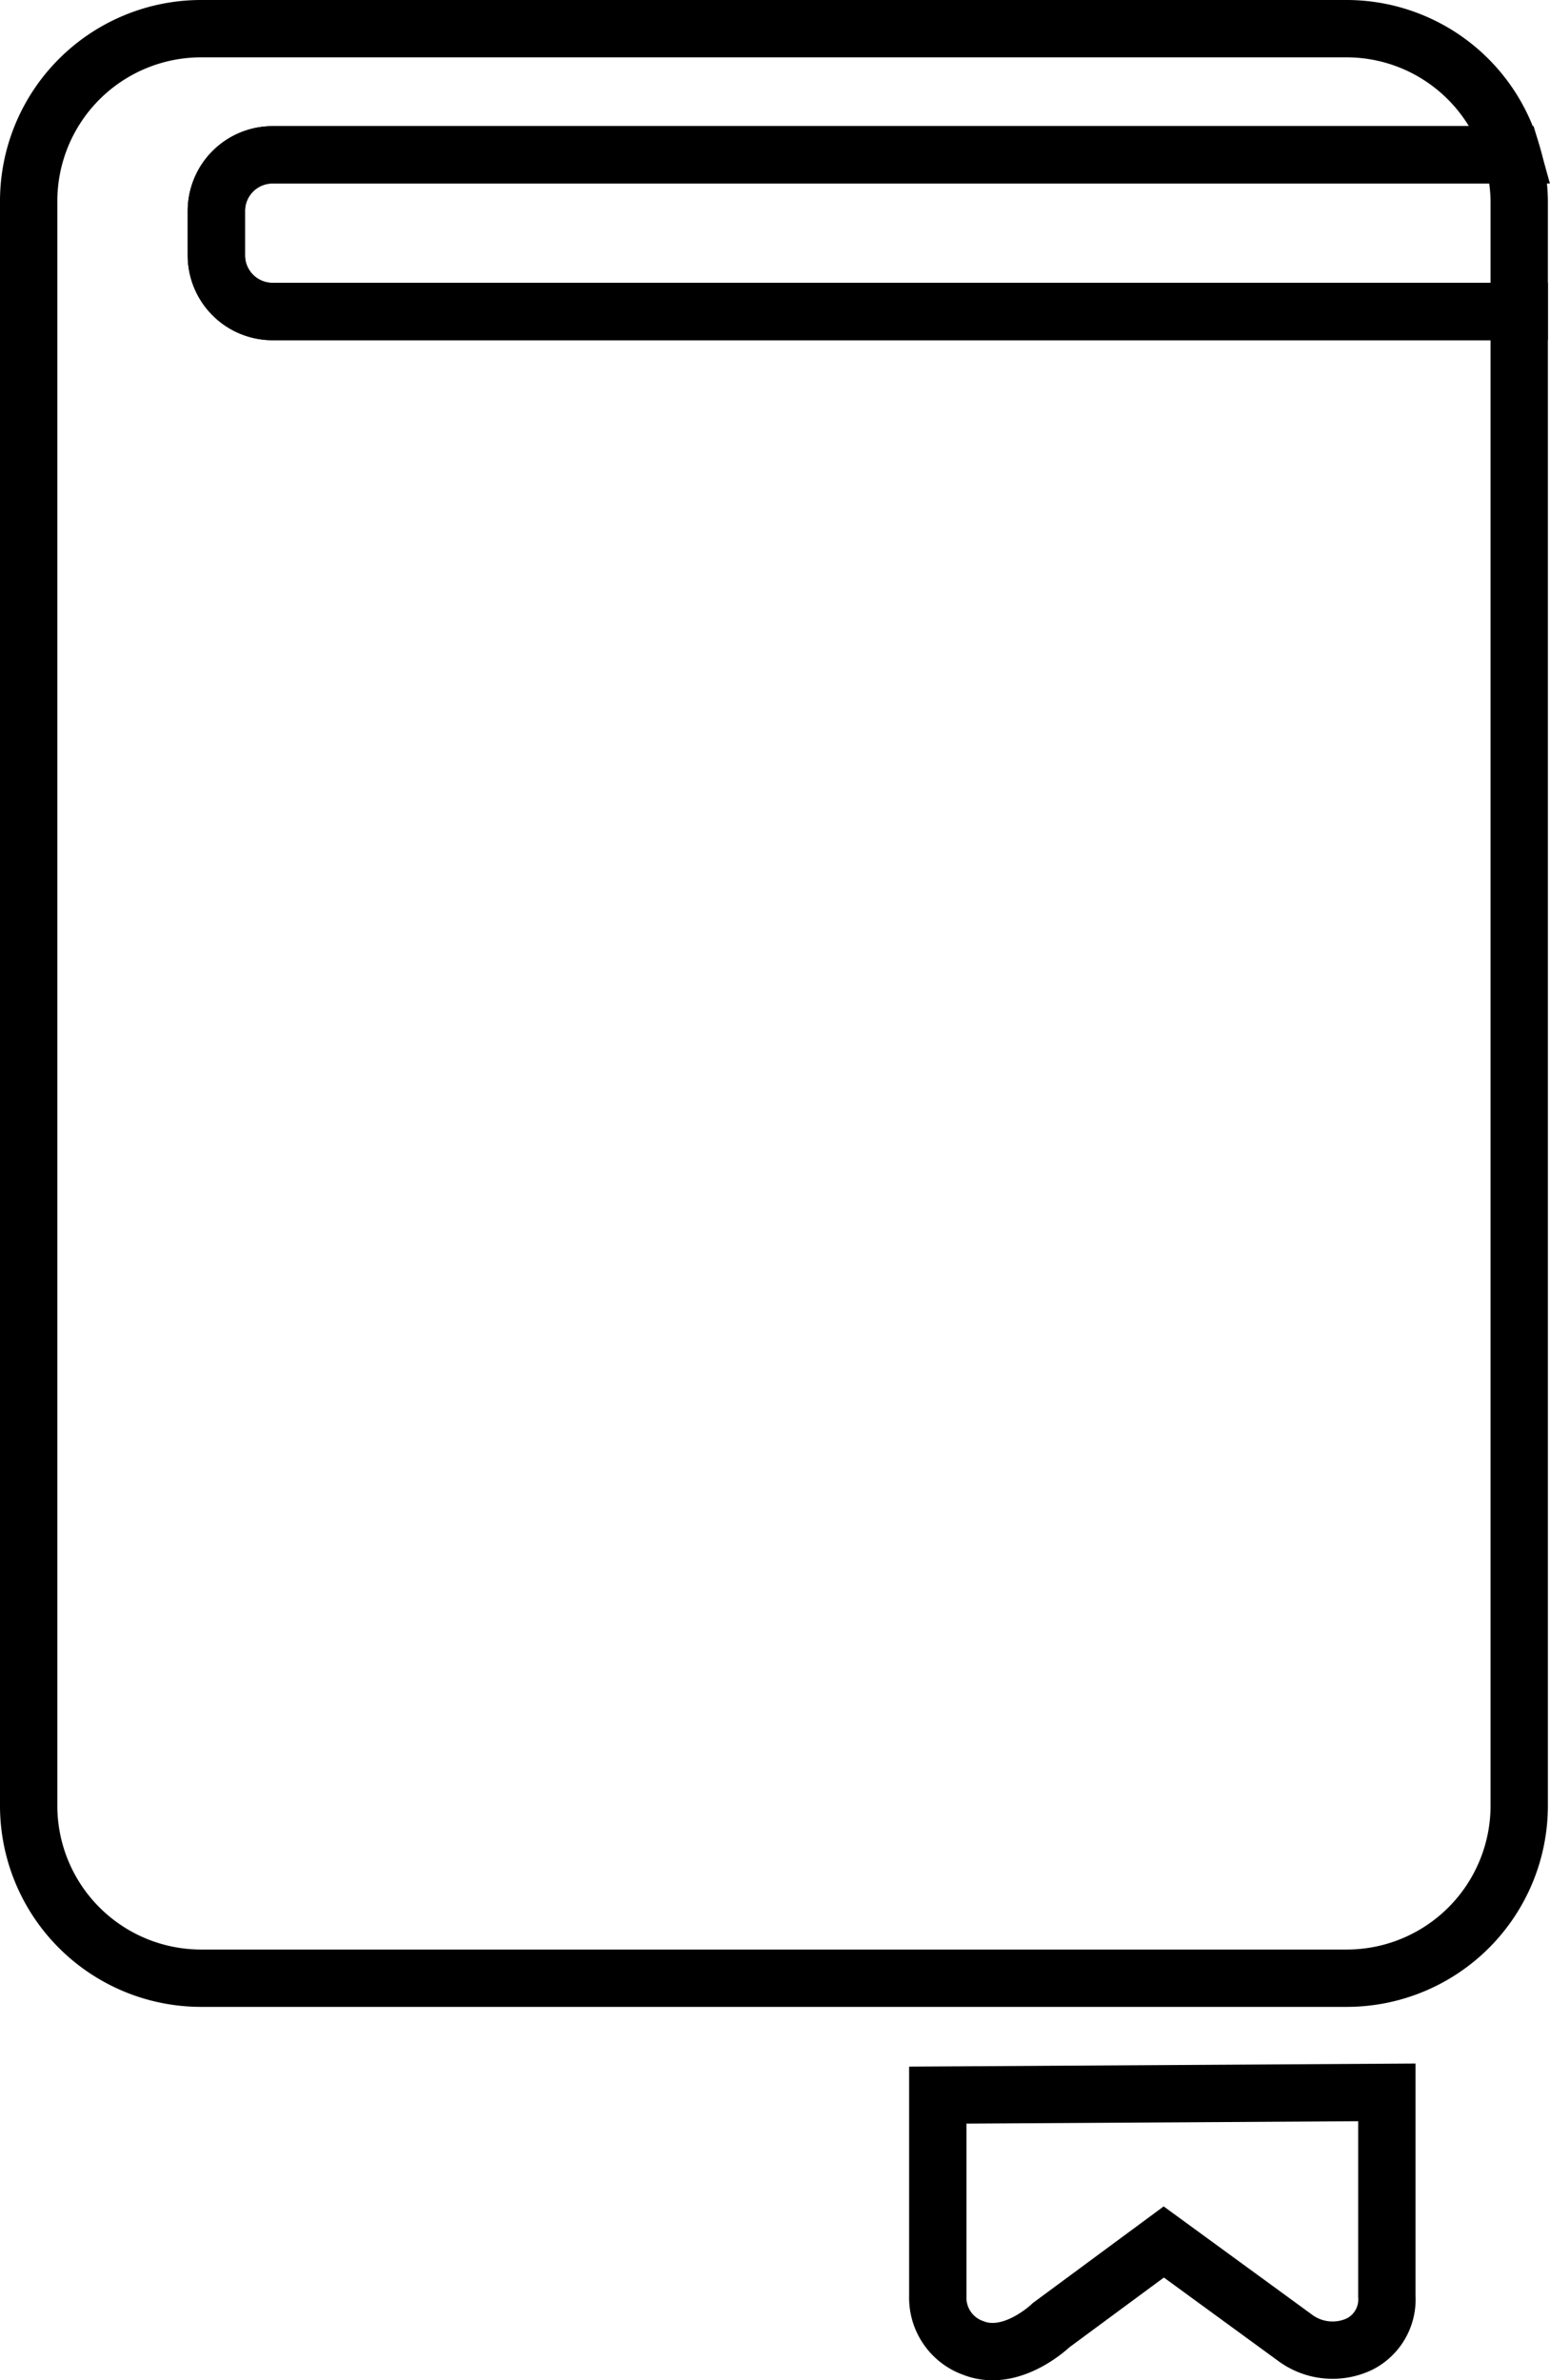 <svg xmlns="http://www.w3.org/2000/svg" xmlns:xlink="http://www.w3.org/1999/xlink" width="27.037" height="41.511" viewBox="0 0 27.037 41.511">
  <defs>
    <clipPath id="clip-path">
      <rect id="Rectangle_646" data-name="Rectangle 646" width="27.037" height="41.511" transform="translate(0 0)" fill="none"/>
    </clipPath>
  </defs>
  <g id="Group_2776" data-name="Group 2776" transform="translate(0 0)">
    <g id="Group_2773" data-name="Group 2773" clip-path="url(#clip-path)">
      <path id="Path_7048" data-name="Path 7048" d="M16.358,36.539V40.05a.929.929,0,0,0,.623.9c.672.264,1.355-.4,1.355-.4L20.3,39.1l2.277,1.661a1.1,1.1,0,0,0,1.127.125.87.87,0,0,0,.487-.837V36.491Z" fill="none" stroke="#000" stroke-miterlimit="10" stroke-width="1"/>
      <path id="Path_7049" data-name="Path 7049" d="M3.774,4.457V3.68A.98.98,0,0,1,4.751,2.7H26.378A3,3,0,0,0,23.5.5H3.5a3.009,3.009,0,0,0-3,3v28a3.009,3.009,0,0,0,3,3h20a3.009,3.009,0,0,0,3-3V5.434H4.751A.98.98,0,0,1,3.774,4.457Z" fill="none" stroke="#000" stroke-miterlimit="10" stroke-width="1"/>
      <path id="Path_7050" data-name="Path 7050" d="M26.378,2.7H4.751a.981.981,0,0,0-.977.978v.776a.981.981,0,0,0,.977.978H26.5V3.5A2.93,2.93,0,0,0,26.378,2.7Z" fill="none" stroke="#000" stroke-miterlimit="10" stroke-width="1"/>
    </g>
  </g>
</svg>
